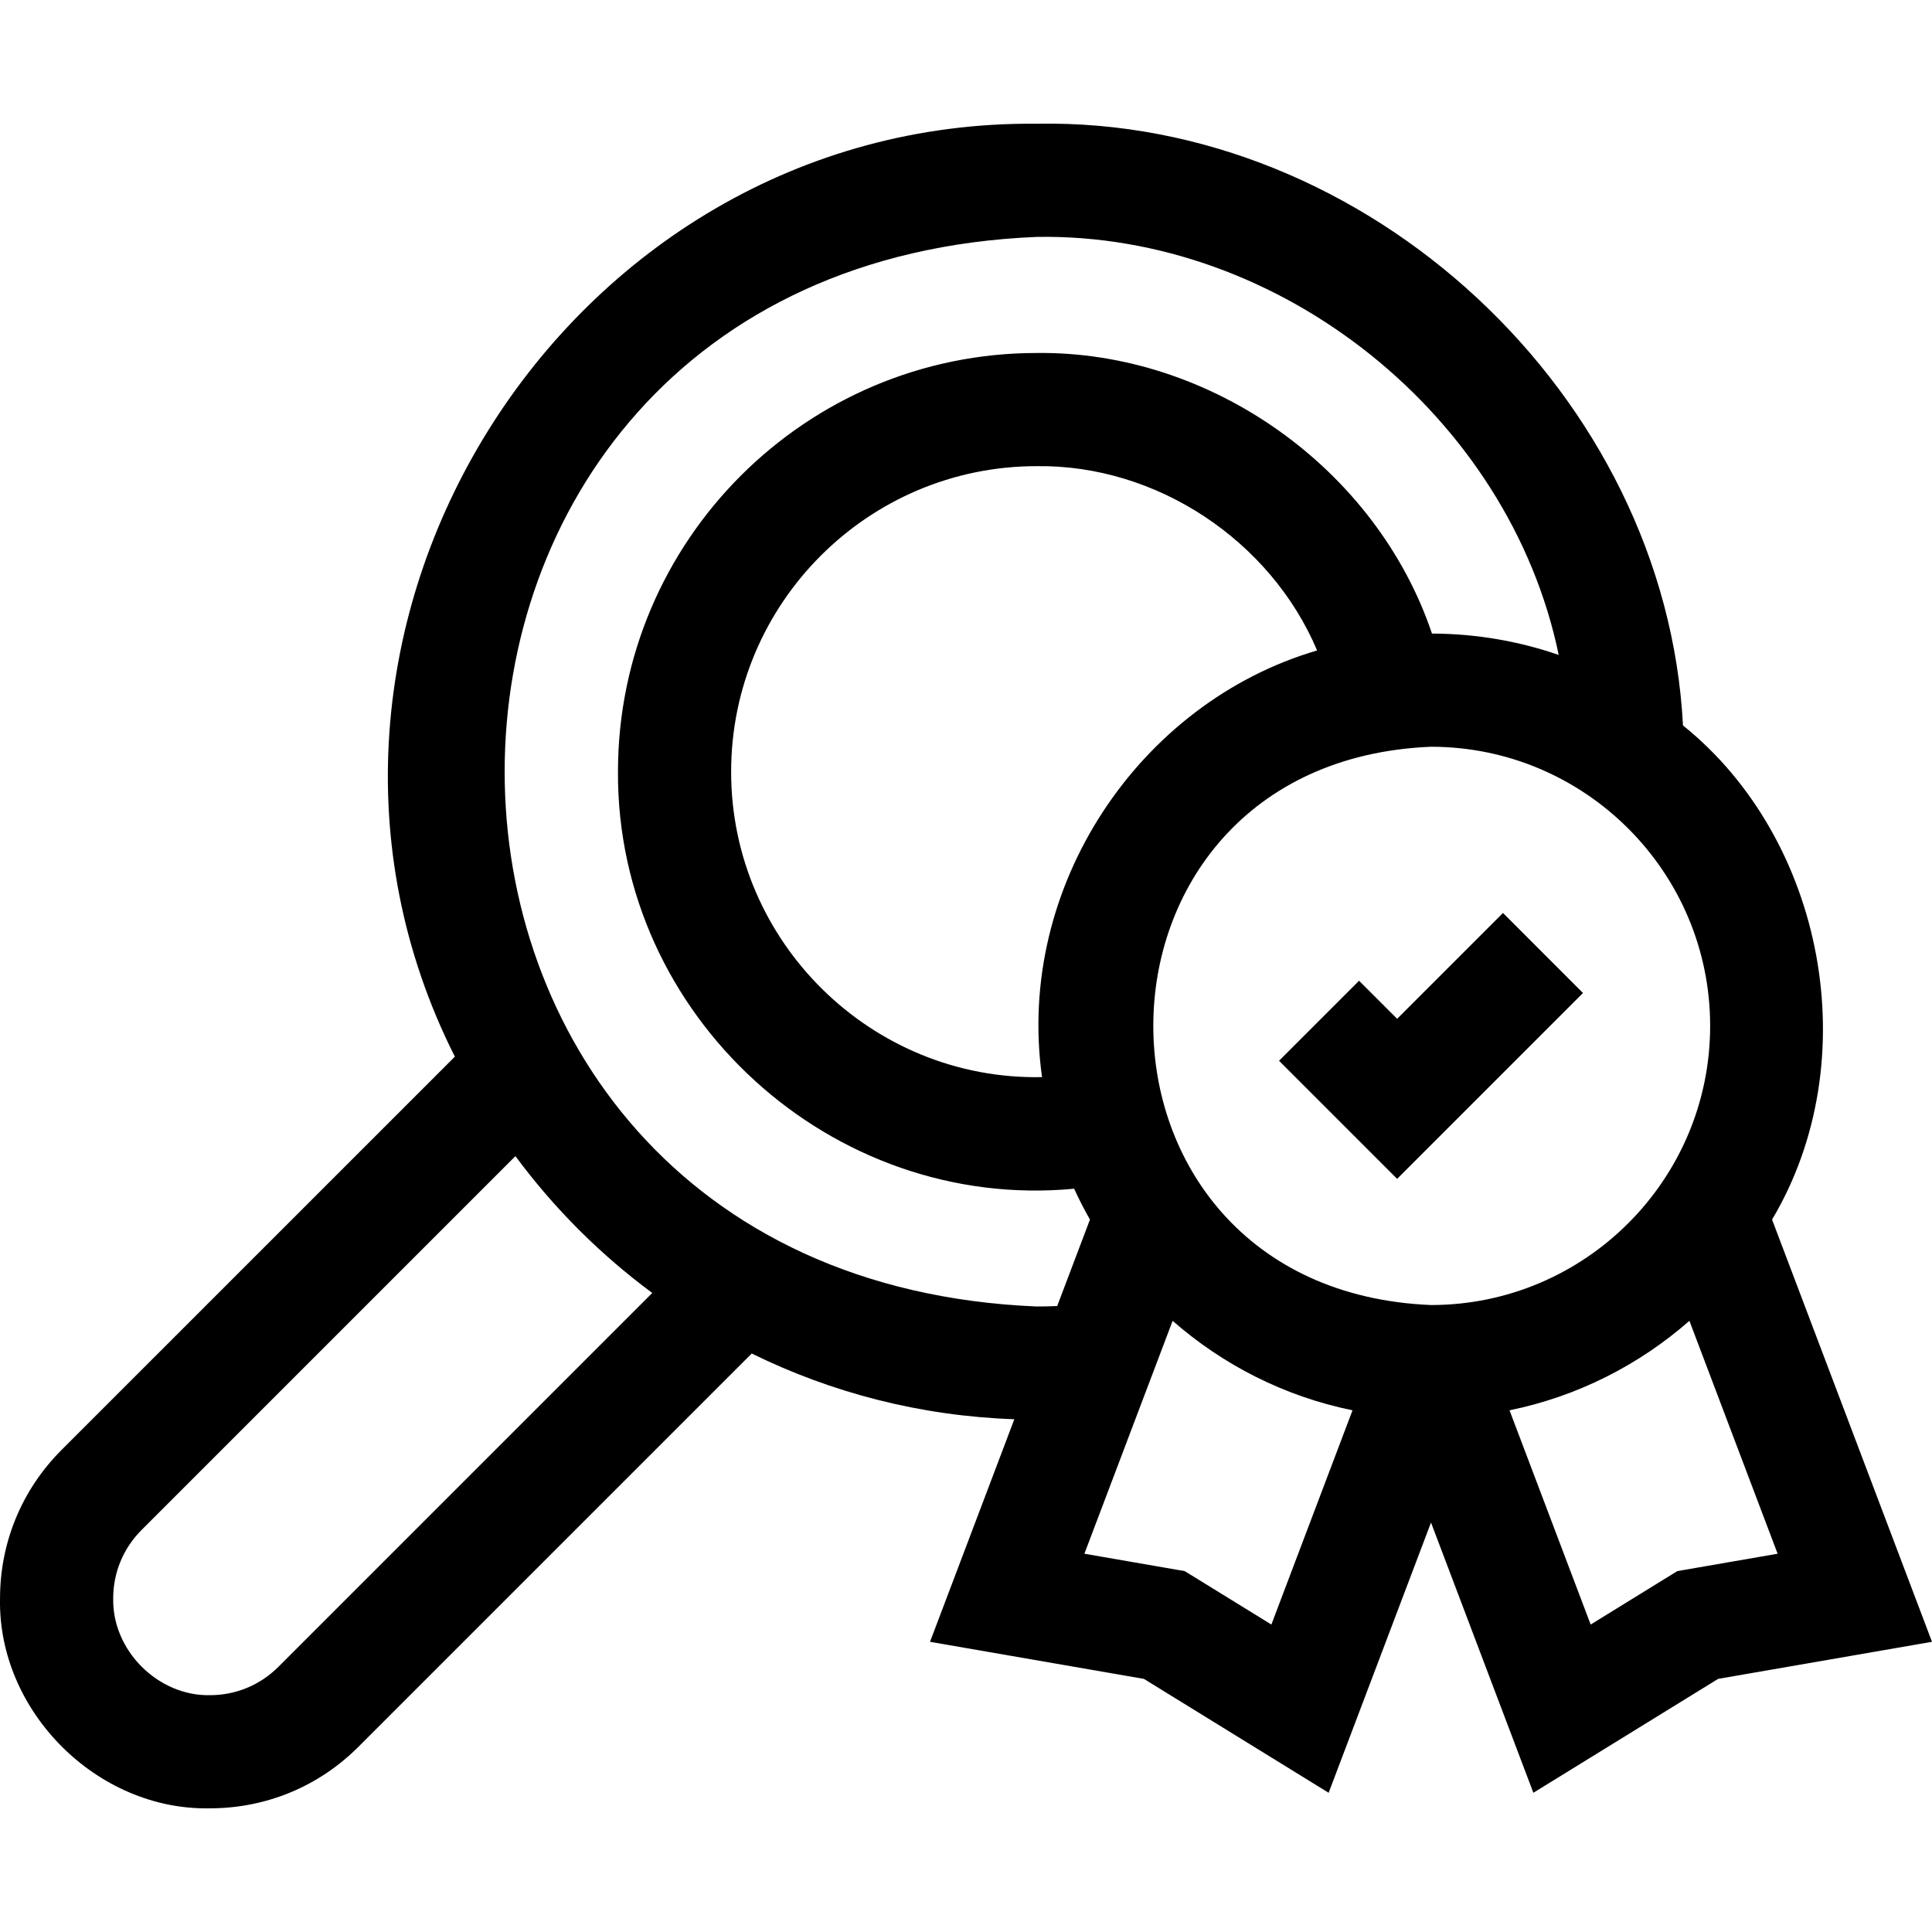 <svg width="64" height="64" viewBox="0 0 64 64" fill="none" xmlns="http://www.w3.org/2000/svg">
<g clip-path="url(#clip0_72_3)">
<path d="M58.702 40.4C61.847 35.117 60.438 27.798 55.751 24.031C55.184 13.099 45.307 3.884 34.341 4.099C18.633 3.948 8.025 21.04 15.068 35.003L2.038 48.032C0.725 49.346 0.001 51.092 0.001 52.95C-0.076 56.687 3.217 59.981 6.955 59.903C8.813 59.903 10.559 59.18 11.872 57.867L24.902 44.837C27.544 46.136 30.489 46.907 33.601 47.014L30.808 54.387L37.893 55.615L44.013 59.388L47.404 50.436L50.795 59.388L56.915 55.615L64 54.387L58.702 40.4ZM56.651 33.984C56.651 39.083 52.503 43.231 47.404 43.231C35.137 42.723 35.14 25.243 47.404 24.737C52.503 24.737 56.651 28.885 56.651 33.984ZM34.519 35.681C28.878 35.794 24.214 31.203 24.22 25.563C24.22 19.982 28.76 15.442 34.341 15.442C38.314 15.388 42.091 17.907 43.631 21.547C37.751 23.269 33.631 29.356 34.519 35.681ZM9.222 55.216C8.616 55.821 7.812 56.155 6.955 56.155C5.233 56.19 3.714 54.672 3.75 52.949C3.75 52.093 4.084 51.288 4.689 50.683L17.074 38.298C18.351 40.025 19.88 41.554 21.607 42.831L9.222 55.216ZM34.341 43.279C10.838 42.304 10.847 8.817 34.342 7.848C42.437 7.707 50.002 13.807 51.634 21.695C50.317 21.241 48.905 20.992 47.436 20.988C45.599 15.532 40.115 11.623 34.341 11.693C26.693 11.693 20.471 17.915 20.471 25.563C20.429 33.649 27.535 40.14 35.582 39.378C35.742 39.727 35.917 40.068 36.106 40.4L35.021 43.265C34.794 43.273 34.568 43.279 34.341 43.279ZM42.116 53.815L39.245 52.045L35.922 51.469L38.845 43.754C40.511 45.215 42.552 46.259 44.804 46.718L42.116 53.815ZM55.563 52.045L52.693 53.815L50.005 46.718C52.256 46.259 54.298 45.215 55.964 43.754L58.886 51.469L55.563 52.045Z" fill="black"/>
<path d="M46.282 33.749L45.021 32.488L42.37 35.139L46.282 39.051L52.438 32.894L49.788 30.243L46.282 33.749Z" fill="black"/>
</g>
<defs>
<clipPath id="clip0_72_3">
<rect width="64" height="64" fill="white"/>
</clipPath>
</defs>
</svg>

